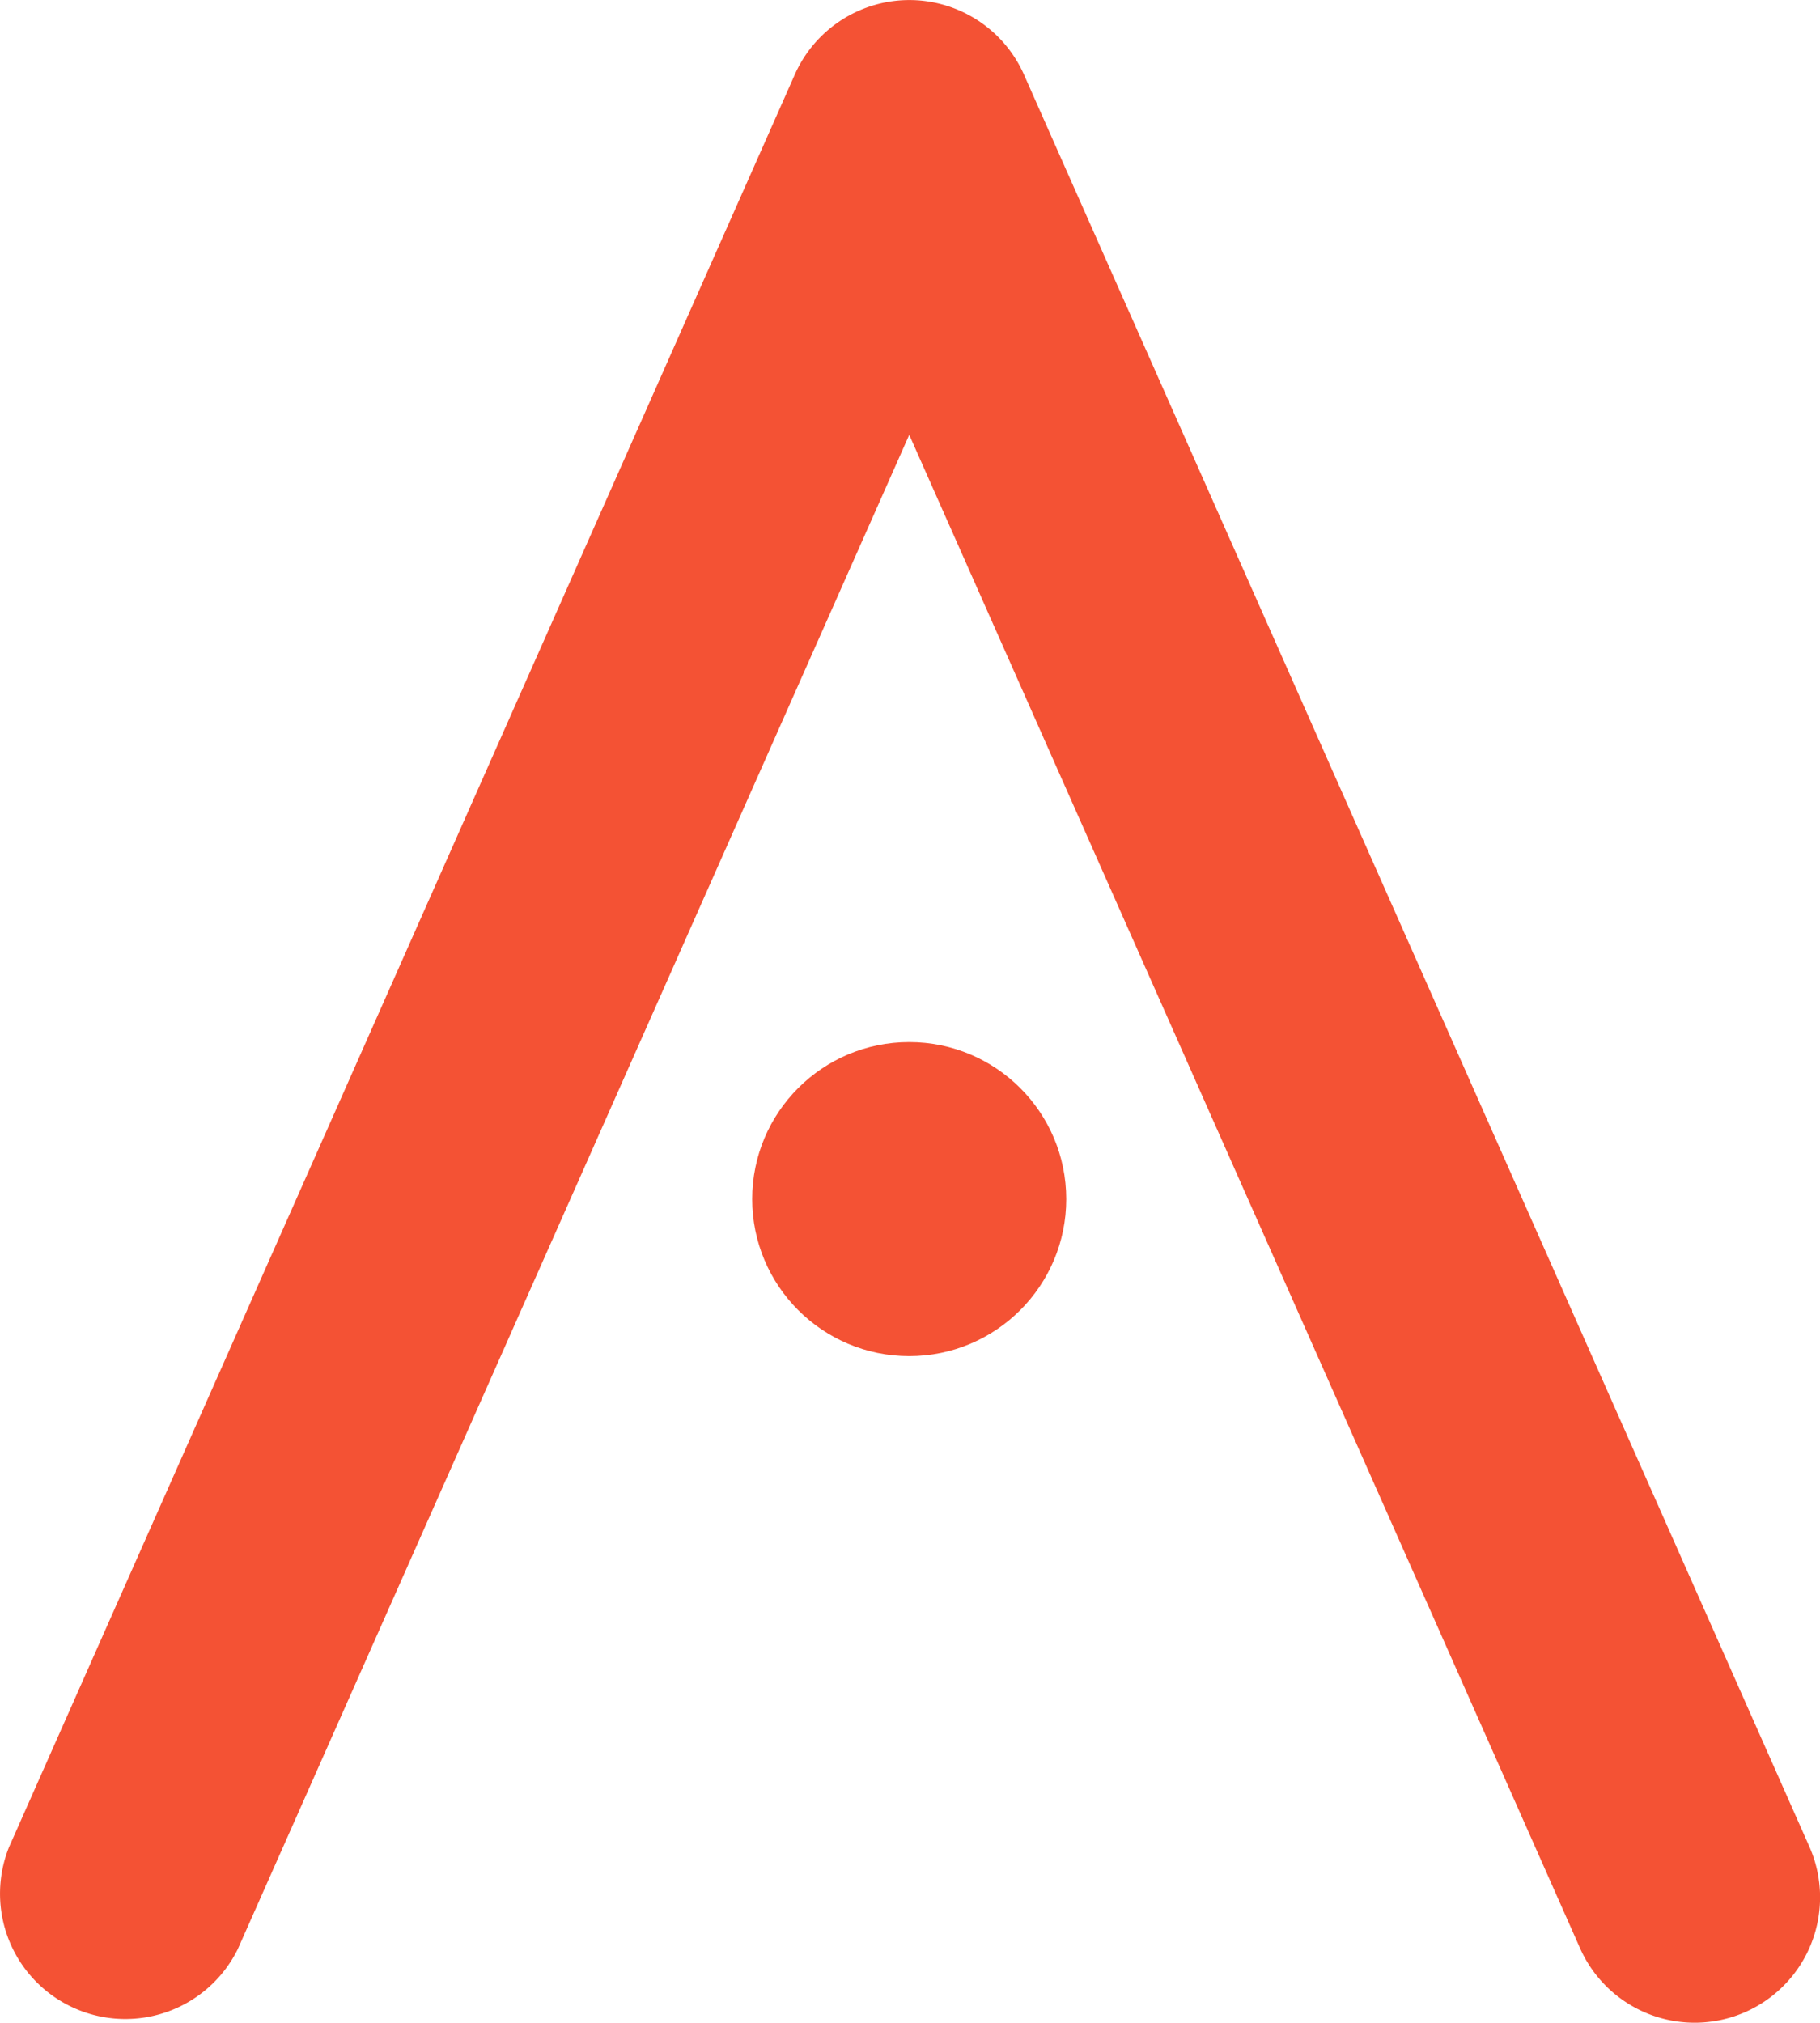 <svg xmlns="http://www.w3.org/2000/svg" viewBox="0 0 1689.41 1877.66"><defs><style>.cls-1{fill:#f45234;}</style></defs><g id="Layer_2" data-name="Layer 2"><g id="Layer_1-2" data-name="Layer 1"><g id="레이어_2" data-name="레이어 2"><g id="Layer_1-3" data-name="Layer 1"><path class="cls-1" d="M950.37,69a116.34,116.34,0,0,0-212.5,0L8.28,1714.88a116.34,116.34,0,0,0,212.49,94.37L844,403.65l623,1405.6a116.41,116.41,0,0,0,212.83-94.37Z"/><circle class="cls-1" cx="843.98" cy="1113.12" r="145.76"/></g></g></g></g></svg>